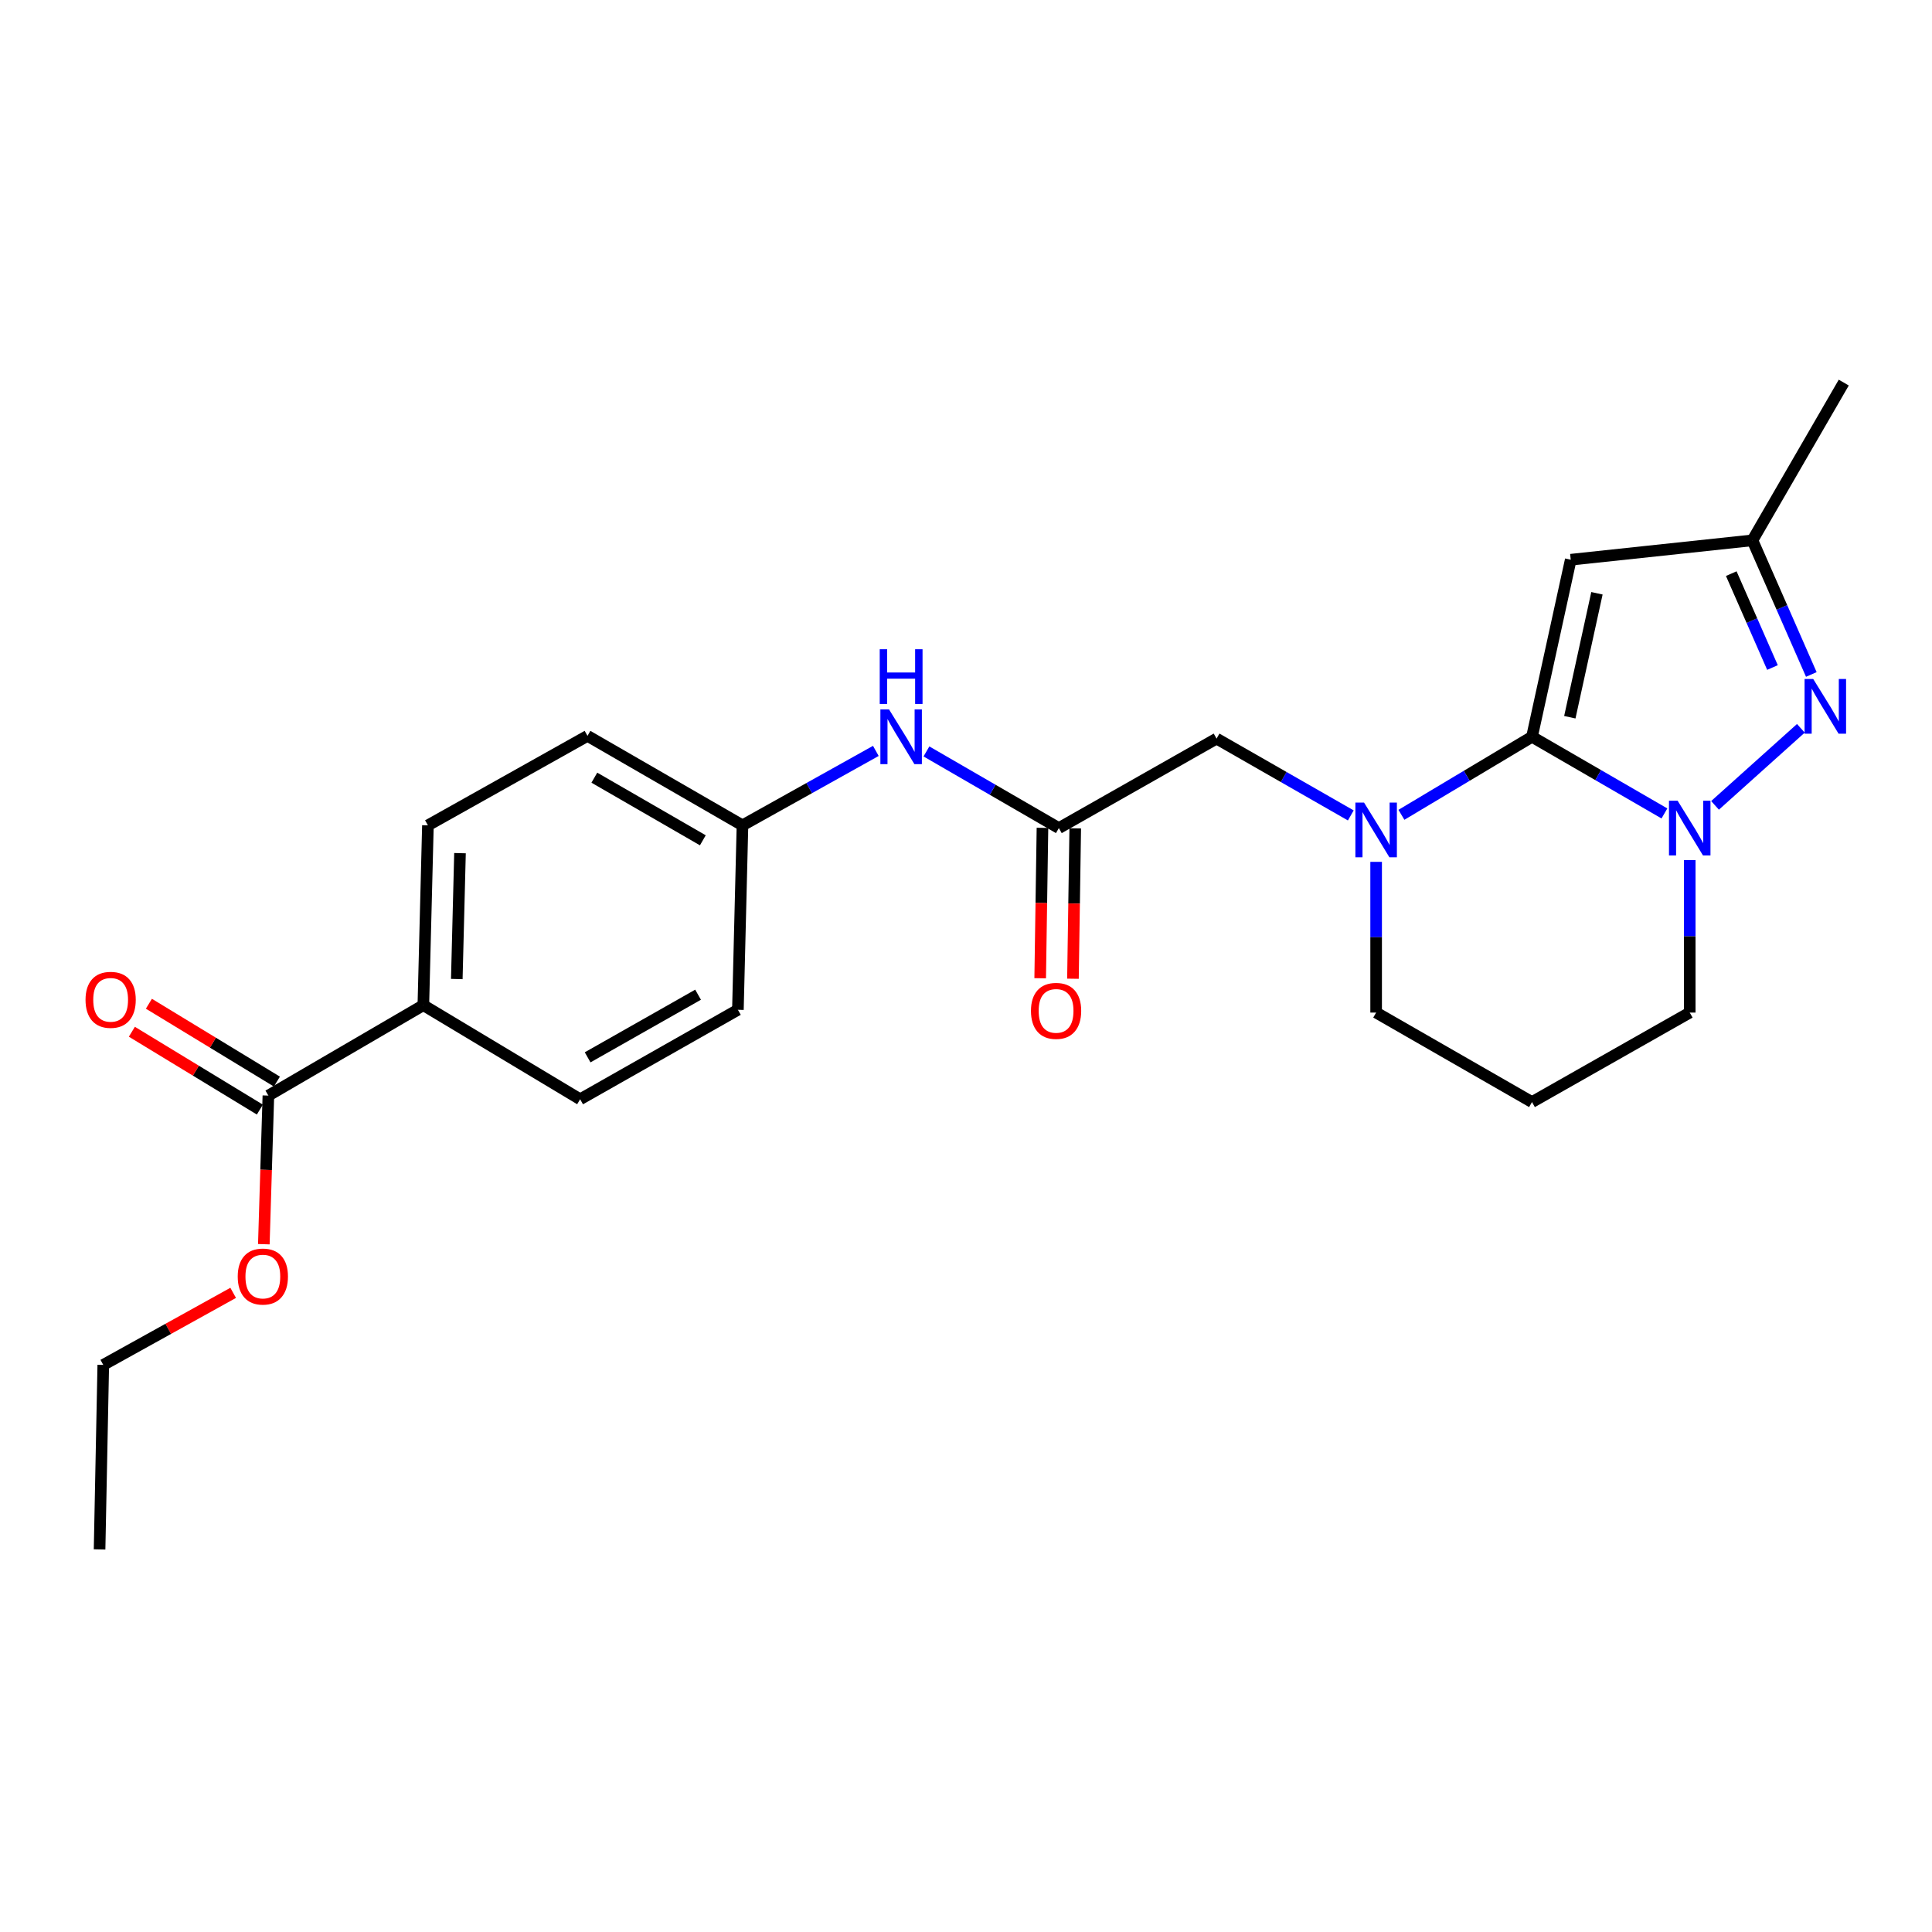 <?xml version='1.0' encoding='iso-8859-1'?>
<svg version='1.1' baseProfile='full'
              xmlns='http://www.w3.org/2000/svg'
                      xmlns:rdkit='http://www.rdkit.org/xml'
                      xmlns:xlink='http://www.w3.org/1999/xlink'
                  xml:space='preserve'
width='1000px' height='1000px' viewBox='0 0 1000 1000'>
<!-- END OF HEADER -->
<rect style='opacity:1.0;fill:#FFFFFF;stroke:none' width='1000' height='1000' x='0' y='0'> </rect>
<path class='bond-0' d='M 792.958,381.358 L 827.23,401.198' style='fill:none;fill-rule:evenodd;stroke:#000000;stroke-width:6px;stroke-linecap:butt;stroke-linejoin:miter;stroke-opacity:1' />
<path class='bond-0' d='M 827.23,401.198 L 861.502,421.038' style='fill:none;fill-rule:evenodd;stroke:#0000FF;stroke-width:6px;stroke-linecap:butt;stroke-linejoin:miter;stroke-opacity:1' />
<path class='bond-1' d='M 792.958,381.358 L 759.167,401.553' style='fill:none;fill-rule:evenodd;stroke:#000000;stroke-width:6px;stroke-linecap:butt;stroke-linejoin:miter;stroke-opacity:1' />
<path class='bond-1' d='M 759.167,401.553 L 725.376,421.749' style='fill:none;fill-rule:evenodd;stroke:#0000FF;stroke-width:6px;stroke-linecap:butt;stroke-linejoin:miter;stroke-opacity:1' />
<path class='bond-3' d='M 792.958,381.358 L 813.013,289.707' style='fill:none;fill-rule:evenodd;stroke:#000000;stroke-width:6px;stroke-linecap:butt;stroke-linejoin:miter;stroke-opacity:1' />
<path class='bond-3' d='M 812.538,371.236 L 826.577,307.08' style='fill:none;fill-rule:evenodd;stroke:#000000;stroke-width:6px;stroke-linecap:butt;stroke-linejoin:miter;stroke-opacity:1' />
<path class='bond-2' d='M 887.699,416.861 L 932.125,376.974' style='fill:none;fill-rule:evenodd;stroke:#0000FF;stroke-width:6px;stroke-linecap:butt;stroke-linejoin:miter;stroke-opacity:1' />
<path class='bond-14' d='M 874.601,445.168 L 874.601,484.637' style='fill:none;fill-rule:evenodd;stroke:#0000FF;stroke-width:6px;stroke-linecap:butt;stroke-linejoin:miter;stroke-opacity:1' />
<path class='bond-14' d='M 874.601,484.637 L 874.601,524.107' style='fill:none;fill-rule:evenodd;stroke:#000000;stroke-width:6px;stroke-linecap:butt;stroke-linejoin:miter;stroke-opacity:1' />
<path class='bond-7' d='M 699.167,422.064 L 664.43,402.182' style='fill:none;fill-rule:evenodd;stroke:#0000FF;stroke-width:6px;stroke-linecap:butt;stroke-linejoin:miter;stroke-opacity:1' />
<path class='bond-7' d='M 664.43,402.182 L 629.692,382.3' style='fill:none;fill-rule:evenodd;stroke:#000000;stroke-width:6px;stroke-linecap:butt;stroke-linejoin:miter;stroke-opacity:1' />
<path class='bond-16' d='M 712.286,446.096 L 712.286,485.102' style='fill:none;fill-rule:evenodd;stroke:#0000FF;stroke-width:6px;stroke-linecap:butt;stroke-linejoin:miter;stroke-opacity:1' />
<path class='bond-16' d='M 712.286,485.102 L 712.286,524.107' style='fill:none;fill-rule:evenodd;stroke:#000000;stroke-width:6px;stroke-linecap:butt;stroke-linejoin:miter;stroke-opacity:1' />
<path class='bond-24' d='M 937.537,349.104 L 922.297,314.391' style='fill:none;fill-rule:evenodd;stroke:#0000FF;stroke-width:6px;stroke-linecap:butt;stroke-linejoin:miter;stroke-opacity:1' />
<path class='bond-24' d='M 922.297,314.391 L 907.058,279.679' style='fill:none;fill-rule:evenodd;stroke:#000000;stroke-width:6px;stroke-linecap:butt;stroke-linejoin:miter;stroke-opacity:1' />
<path class='bond-24' d='M 917.432,345.509 L 906.765,321.211' style='fill:none;fill-rule:evenodd;stroke:#0000FF;stroke-width:6px;stroke-linecap:butt;stroke-linejoin:miter;stroke-opacity:1' />
<path class='bond-24' d='M 906.765,321.211 L 896.097,296.912' style='fill:none;fill-rule:evenodd;stroke:#000000;stroke-width:6px;stroke-linecap:butt;stroke-linejoin:miter;stroke-opacity:1' />
<path class='bond-4' d='M 813.013,289.707 L 907.058,279.679' style='fill:none;fill-rule:evenodd;stroke:#000000;stroke-width:6px;stroke-linecap:butt;stroke-linejoin:miter;stroke-opacity:1' />
<path class='bond-21' d='M 907.058,279.679 L 954.33,198.027' style='fill:none;fill-rule:evenodd;stroke:#000000;stroke-width:6px;stroke-linecap:butt;stroke-linejoin:miter;stroke-opacity:1' />
<path class='bond-5' d='M 548.059,428.621 L 629.692,382.3' style='fill:none;fill-rule:evenodd;stroke:#000000;stroke-width:6px;stroke-linecap:butt;stroke-linejoin:miter;stroke-opacity:1' />
<path class='bond-8' d='M 548.059,428.621 L 513.792,408.781' style='fill:none;fill-rule:evenodd;stroke:#000000;stroke-width:6px;stroke-linecap:butt;stroke-linejoin:miter;stroke-opacity:1' />
<path class='bond-8' d='M 513.792,408.781 L 479.524,388.941' style='fill:none;fill-rule:evenodd;stroke:#0000FF;stroke-width:6px;stroke-linecap:butt;stroke-linejoin:miter;stroke-opacity:1' />
<path class='bond-10' d='M 539.578,428.492 L 538.988,467.413' style='fill:none;fill-rule:evenodd;stroke:#000000;stroke-width:6px;stroke-linecap:butt;stroke-linejoin:miter;stroke-opacity:1' />
<path class='bond-10' d='M 538.988,467.413 L 538.398,506.334' style='fill:none;fill-rule:evenodd;stroke:#FF0000;stroke-width:6px;stroke-linecap:butt;stroke-linejoin:miter;stroke-opacity:1' />
<path class='bond-10' d='M 556.54,428.749 L 555.95,467.67' style='fill:none;fill-rule:evenodd;stroke:#000000;stroke-width:6px;stroke-linecap:butt;stroke-linejoin:miter;stroke-opacity:1' />
<path class='bond-10' d='M 555.95,467.67 L 555.36,506.591' style='fill:none;fill-rule:evenodd;stroke:#FF0000;stroke-width:6px;stroke-linecap:butt;stroke-linejoin:miter;stroke-opacity:1' />
<path class='bond-6' d='M 138.913,567.073 L 219.123,520.281' style='fill:none;fill-rule:evenodd;stroke:#000000;stroke-width:6px;stroke-linecap:butt;stroke-linejoin:miter;stroke-opacity:1' />
<path class='bond-11' d='M 143.32,559.825 L 110.193,539.681' style='fill:none;fill-rule:evenodd;stroke:#000000;stroke-width:6px;stroke-linecap:butt;stroke-linejoin:miter;stroke-opacity:1' />
<path class='bond-11' d='M 110.193,539.681 L 77.067,519.536' style='fill:none;fill-rule:evenodd;stroke:#FF0000;stroke-width:6px;stroke-linecap:butt;stroke-linejoin:miter;stroke-opacity:1' />
<path class='bond-11' d='M 134.506,574.32 L 101.38,554.175' style='fill:none;fill-rule:evenodd;stroke:#000000;stroke-width:6px;stroke-linecap:butt;stroke-linejoin:miter;stroke-opacity:1' />
<path class='bond-11' d='M 101.38,554.175 L 68.253,534.031' style='fill:none;fill-rule:evenodd;stroke:#FF0000;stroke-width:6px;stroke-linecap:butt;stroke-linejoin:miter;stroke-opacity:1' />
<path class='bond-18' d='M 138.913,567.073 L 137.736,605.534' style='fill:none;fill-rule:evenodd;stroke:#000000;stroke-width:6px;stroke-linecap:butt;stroke-linejoin:miter;stroke-opacity:1' />
<path class='bond-18' d='M 137.736,605.534 L 136.558,643.995' style='fill:none;fill-rule:evenodd;stroke:#FF0000;stroke-width:6px;stroke-linecap:butt;stroke-linejoin:miter;stroke-opacity:1' />
<path class='bond-15' d='M 453.335,388.665 L 418.819,407.931' style='fill:none;fill-rule:evenodd;stroke:#0000FF;stroke-width:6px;stroke-linecap:butt;stroke-linejoin:miter;stroke-opacity:1' />
<path class='bond-15' d='M 418.819,407.931 L 384.303,427.197' style='fill:none;fill-rule:evenodd;stroke:#000000;stroke-width:6px;stroke-linecap:butt;stroke-linejoin:miter;stroke-opacity:1' />
<path class='bond-9' d='M 219.123,520.281 L 221.489,427.197' style='fill:none;fill-rule:evenodd;stroke:#000000;stroke-width:6px;stroke-linecap:butt;stroke-linejoin:miter;stroke-opacity:1' />
<path class='bond-9' d='M 236.436,506.749 L 238.092,441.591' style='fill:none;fill-rule:evenodd;stroke:#000000;stroke-width:6px;stroke-linecap:butt;stroke-linejoin:miter;stroke-opacity:1' />
<path class='bond-26' d='M 219.123,520.281 L 300.276,568.976' style='fill:none;fill-rule:evenodd;stroke:#000000;stroke-width:6px;stroke-linecap:butt;stroke-linejoin:miter;stroke-opacity:1' />
<path class='bond-12' d='M 300.276,568.976 L 381.937,522.665' style='fill:none;fill-rule:evenodd;stroke:#000000;stroke-width:6px;stroke-linecap:butt;stroke-linejoin:miter;stroke-opacity:1' />
<path class='bond-12' d='M 304.157,547.274 L 361.32,514.856' style='fill:none;fill-rule:evenodd;stroke:#000000;stroke-width:6px;stroke-linecap:butt;stroke-linejoin:miter;stroke-opacity:1' />
<path class='bond-13' d='M 221.489,427.197 L 304.083,380.887' style='fill:none;fill-rule:evenodd;stroke:#000000;stroke-width:6px;stroke-linecap:butt;stroke-linejoin:miter;stroke-opacity:1' />
<path class='bond-25' d='M 874.601,524.107 L 792.958,570.428' style='fill:none;fill-rule:evenodd;stroke:#000000;stroke-width:6px;stroke-linecap:butt;stroke-linejoin:miter;stroke-opacity:1' />
<path class='bond-19' d='M 384.303,427.197 L 381.937,522.665' style='fill:none;fill-rule:evenodd;stroke:#000000;stroke-width:6px;stroke-linecap:butt;stroke-linejoin:miter;stroke-opacity:1' />
<path class='bond-20' d='M 384.303,427.197 L 304.083,380.887' style='fill:none;fill-rule:evenodd;stroke:#000000;stroke-width:6px;stroke-linecap:butt;stroke-linejoin:miter;stroke-opacity:1' />
<path class='bond-20' d='M 363.788,434.942 L 307.635,402.524' style='fill:none;fill-rule:evenodd;stroke:#000000;stroke-width:6px;stroke-linecap:butt;stroke-linejoin:miter;stroke-opacity:1' />
<path class='bond-17' d='M 712.286,524.107 L 792.958,570.428' style='fill:none;fill-rule:evenodd;stroke:#000000;stroke-width:6px;stroke-linecap:butt;stroke-linejoin:miter;stroke-opacity:1' />
<path class='bond-22' d='M 120.687,669.176 L 87.071,687.821' style='fill:none;fill-rule:evenodd;stroke:#FF0000;stroke-width:6px;stroke-linecap:butt;stroke-linejoin:miter;stroke-opacity:1' />
<path class='bond-22' d='M 87.071,687.821 L 53.454,706.467' style='fill:none;fill-rule:evenodd;stroke:#000000;stroke-width:6px;stroke-linecap:butt;stroke-linejoin:miter;stroke-opacity:1' />
<path class='bond-23' d='M 53.454,706.467 L 51.541,801.973' style='fill:none;fill-rule:evenodd;stroke:#000000;stroke-width:6px;stroke-linecap:butt;stroke-linejoin:miter;stroke-opacity:1' />
<path  class='atom-1' d='M 868.341 414.461
L 877.621 429.461
Q 878.541 430.941, 880.021 433.621
Q 881.501 436.301, 881.581 436.461
L 881.581 414.461
L 885.341 414.461
L 885.341 442.781
L 881.461 442.781
L 871.501 426.381
Q 870.341 424.461, 869.101 422.261
Q 867.901 420.061, 867.541 419.381
L 867.541 442.781
L 863.861 442.781
L 863.861 414.461
L 868.341 414.461
' fill='#0000FF'/>
<path  class='atom-2' d='M 706.026 415.412
L 715.306 430.412
Q 716.226 431.892, 717.706 434.572
Q 719.186 437.252, 719.266 437.412
L 719.266 415.412
L 723.026 415.412
L 723.026 443.732
L 719.146 443.732
L 709.186 427.332
Q 708.026 425.412, 706.786 423.212
Q 705.586 421.012, 705.226 420.332
L 705.226 443.732
L 701.546 443.732
L 701.546 415.412
L 706.026 415.412
' fill='#0000FF'/>
<path  class='atom-3' d='M 938.523 351.45
L 947.803 366.45
Q 948.723 367.93, 950.203 370.61
Q 951.683 373.29, 951.763 373.45
L 951.763 351.45
L 955.523 351.45
L 955.523 379.77
L 951.643 379.77
L 941.683 363.37
Q 940.523 361.45, 939.283 359.25
Q 938.083 357.05, 937.723 356.37
L 937.723 379.77
L 934.043 379.77
L 934.043 351.45
L 938.523 351.45
' fill='#0000FF'/>
<path  class='atom-9' d='M 460.166 367.198
L 469.446 382.198
Q 470.366 383.678, 471.846 386.358
Q 473.326 389.038, 473.406 389.198
L 473.406 367.198
L 477.166 367.198
L 477.166 395.518
L 473.286 395.518
L 463.326 379.118
Q 462.166 377.198, 460.926 374.998
Q 459.726 372.798, 459.366 372.118
L 459.366 395.518
L 455.686 395.518
L 455.686 367.198
L 460.166 367.198
' fill='#0000FF'/>
<path  class='atom-9' d='M 455.346 336.046
L 459.186 336.046
L 459.186 348.086
L 473.666 348.086
L 473.666 336.046
L 477.506 336.046
L 477.506 364.366
L 473.666 364.366
L 473.666 351.286
L 459.186 351.286
L 459.186 364.366
L 455.346 364.366
L 455.346 336.046
' fill='#0000FF'/>
<path  class='atom-11' d='M 533.626 523.226
Q 533.626 516.426, 536.986 512.626
Q 540.346 508.826, 546.626 508.826
Q 552.906 508.826, 556.266 512.626
Q 559.626 516.426, 559.626 523.226
Q 559.626 530.106, 556.226 534.026
Q 552.826 537.906, 546.626 537.906
Q 540.386 537.906, 536.986 534.026
Q 533.626 530.146, 533.626 523.226
M 546.626 534.706
Q 550.946 534.706, 553.266 531.826
Q 555.626 528.906, 555.626 523.226
Q 555.626 517.666, 553.266 514.866
Q 550.946 512.026, 546.626 512.026
Q 542.306 512.026, 539.946 514.826
Q 537.626 517.626, 537.626 523.226
Q 537.626 528.946, 539.946 531.826
Q 542.306 534.706, 546.626 534.706
' fill='#FF0000'/>
<path  class='atom-12' d='M 44.271 517.505
Q 44.271 510.705, 47.631 506.905
Q 50.991 503.105, 57.271 503.105
Q 63.551 503.105, 66.911 506.905
Q 70.271 510.705, 70.271 517.505
Q 70.271 524.385, 66.871 528.305
Q 63.471 532.185, 57.271 532.185
Q 51.031 532.185, 47.631 528.305
Q 44.271 524.425, 44.271 517.505
M 57.271 528.985
Q 61.591 528.985, 63.911 526.105
Q 66.271 523.185, 66.271 517.505
Q 66.271 511.945, 63.911 509.145
Q 61.591 506.305, 57.271 506.305
Q 52.951 506.305, 50.591 509.105
Q 48.271 511.905, 48.271 517.505
Q 48.271 523.225, 50.591 526.105
Q 52.951 528.985, 57.271 528.985
' fill='#FF0000'/>
<path  class='atom-19' d='M 123.048 660.736
Q 123.048 653.936, 126.408 650.136
Q 129.768 646.336, 136.048 646.336
Q 142.328 646.336, 145.688 650.136
Q 149.048 653.936, 149.048 660.736
Q 149.048 667.616, 145.648 671.536
Q 142.248 675.416, 136.048 675.416
Q 129.808 675.416, 126.408 671.536
Q 123.048 667.656, 123.048 660.736
M 136.048 672.216
Q 140.368 672.216, 142.688 669.336
Q 145.048 666.416, 145.048 660.736
Q 145.048 655.176, 142.688 652.376
Q 140.368 649.536, 136.048 649.536
Q 131.728 649.536, 129.368 652.336
Q 127.048 655.136, 127.048 660.736
Q 127.048 666.456, 129.368 669.336
Q 131.728 672.216, 136.048 672.216
' fill='#FF0000'/>
</svg>
